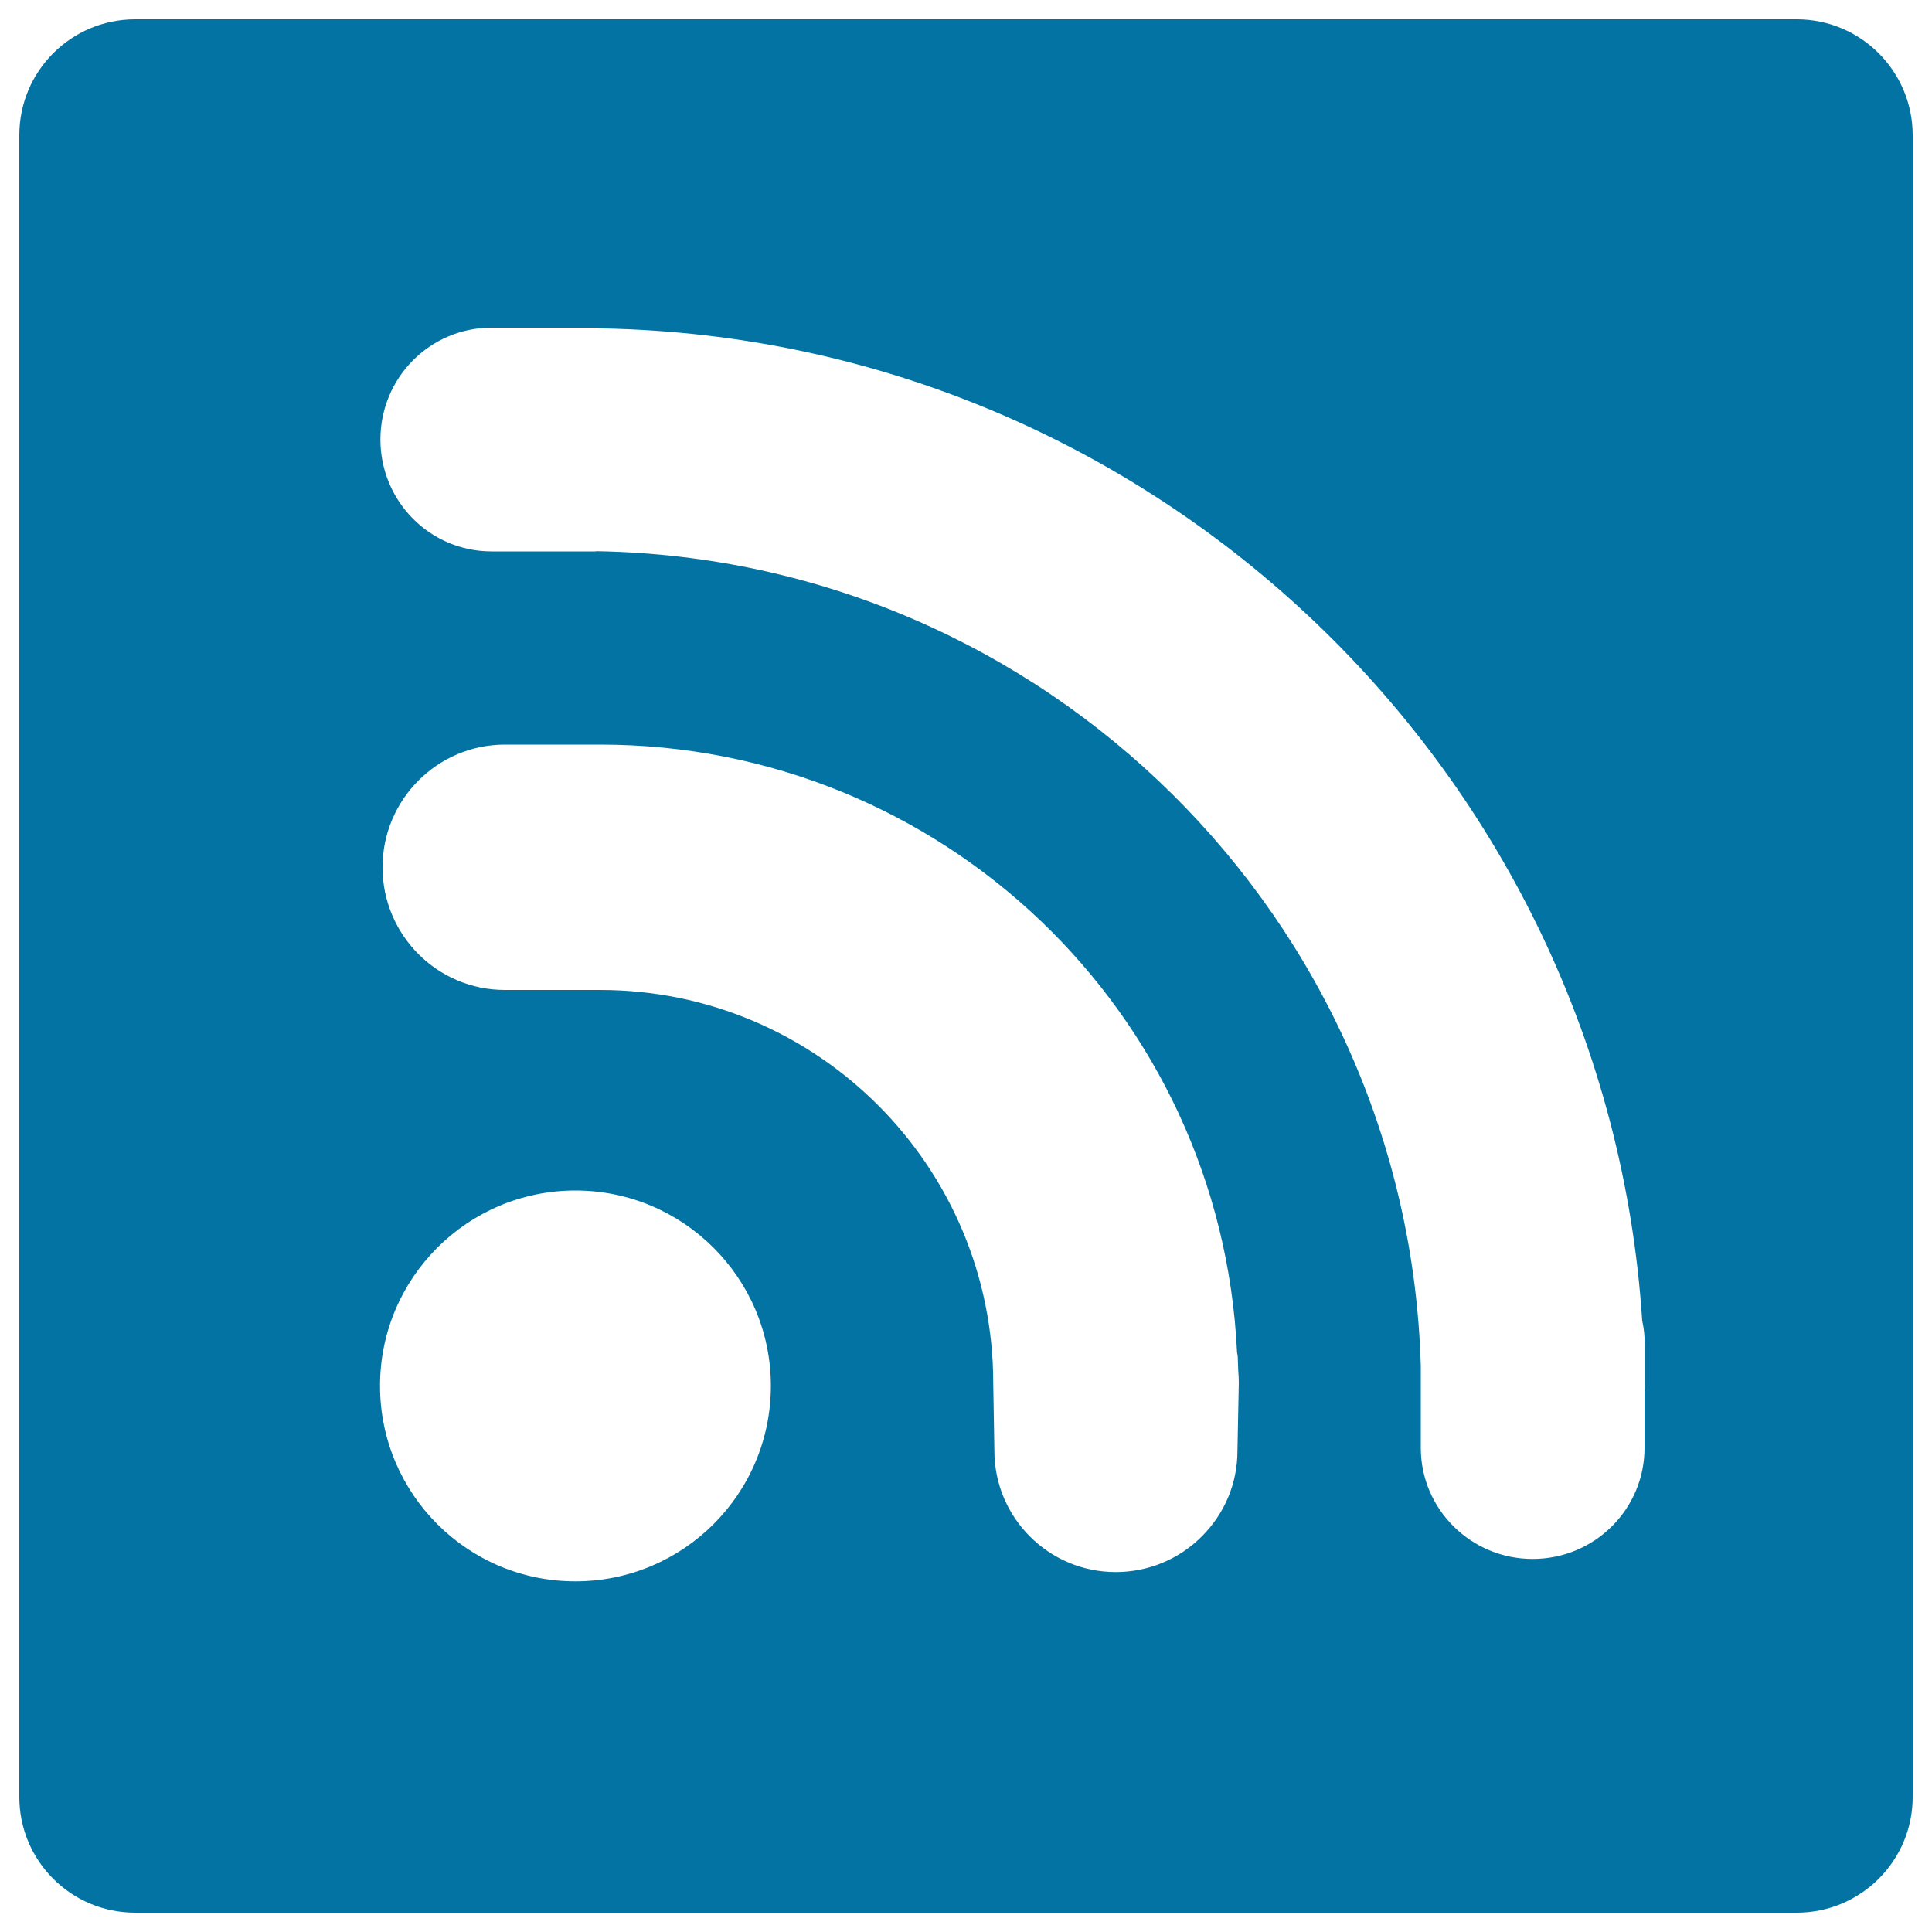 <svg xmlns="http://www.w3.org/2000/svg" viewBox="0 0 1000 1000" style="fill:#0273a2">
<title>RSS Logo SVG icon</title>
<g><path d="M930,10H70c-33.2,0-60,26.8-60,60v860.1c0,33.1,26.8,59.9,60,59.9h860c33.1,0,60-26.8,60-59.9V70C990,36.9,963.2,10,930,10z M297.8,818.5c-55.8,0-101.1-45.3-101.1-101.2c0-55.8,45.3-101.1,101.1-101.1c55.8,0,101.2,45.3,101.2,101.1C399,773.3,353.6,818.5,297.8,818.5z M640.5,751c0,16.7-6.6,32.4-18.5,44.3c-11.8,11.8-27.7,18.4-44.5,18.4c-34.7,0-62.8-28.2-62.8-62.7l-0.6-35.1c0-112.3-91.2-203.5-203.5-203.5h-49.3c-34.9,0-63.3-28.4-63.3-63.5c0-35,28.4-63.5,63.3-63.5h28.6h20.8c176.5,0,321.3,138.2,329.6,314.6c0.2,1.2,0.4,2.2,0.4,3.3l0.2,6.1c0.2,2.1,0.3,4.2,0.3,6.4L640.5,751z M851.2,719.3c0,0.2,0,0.3,0,0.4v29.7c0,31.8-25.9,57.5-57.9,57.5c-32,0-57.9-25.8-57.9-57.5v-42.4C728.8,475.9,541,289.4,309.1,285.3c-0.3,0-0.7,0.1-1.1,0.1h-53.6c-31.8,0-57.5-25.9-57.5-57.9c0-32,25.7-57.9,57.5-57.9H308c1.4,0,2.6,0.3,4,0.4c286.2,5.5,519.6,230.6,538,513.6c0.9,4,1.3,7.9,1.3,12.1V719.3z"/></g>
</svg>